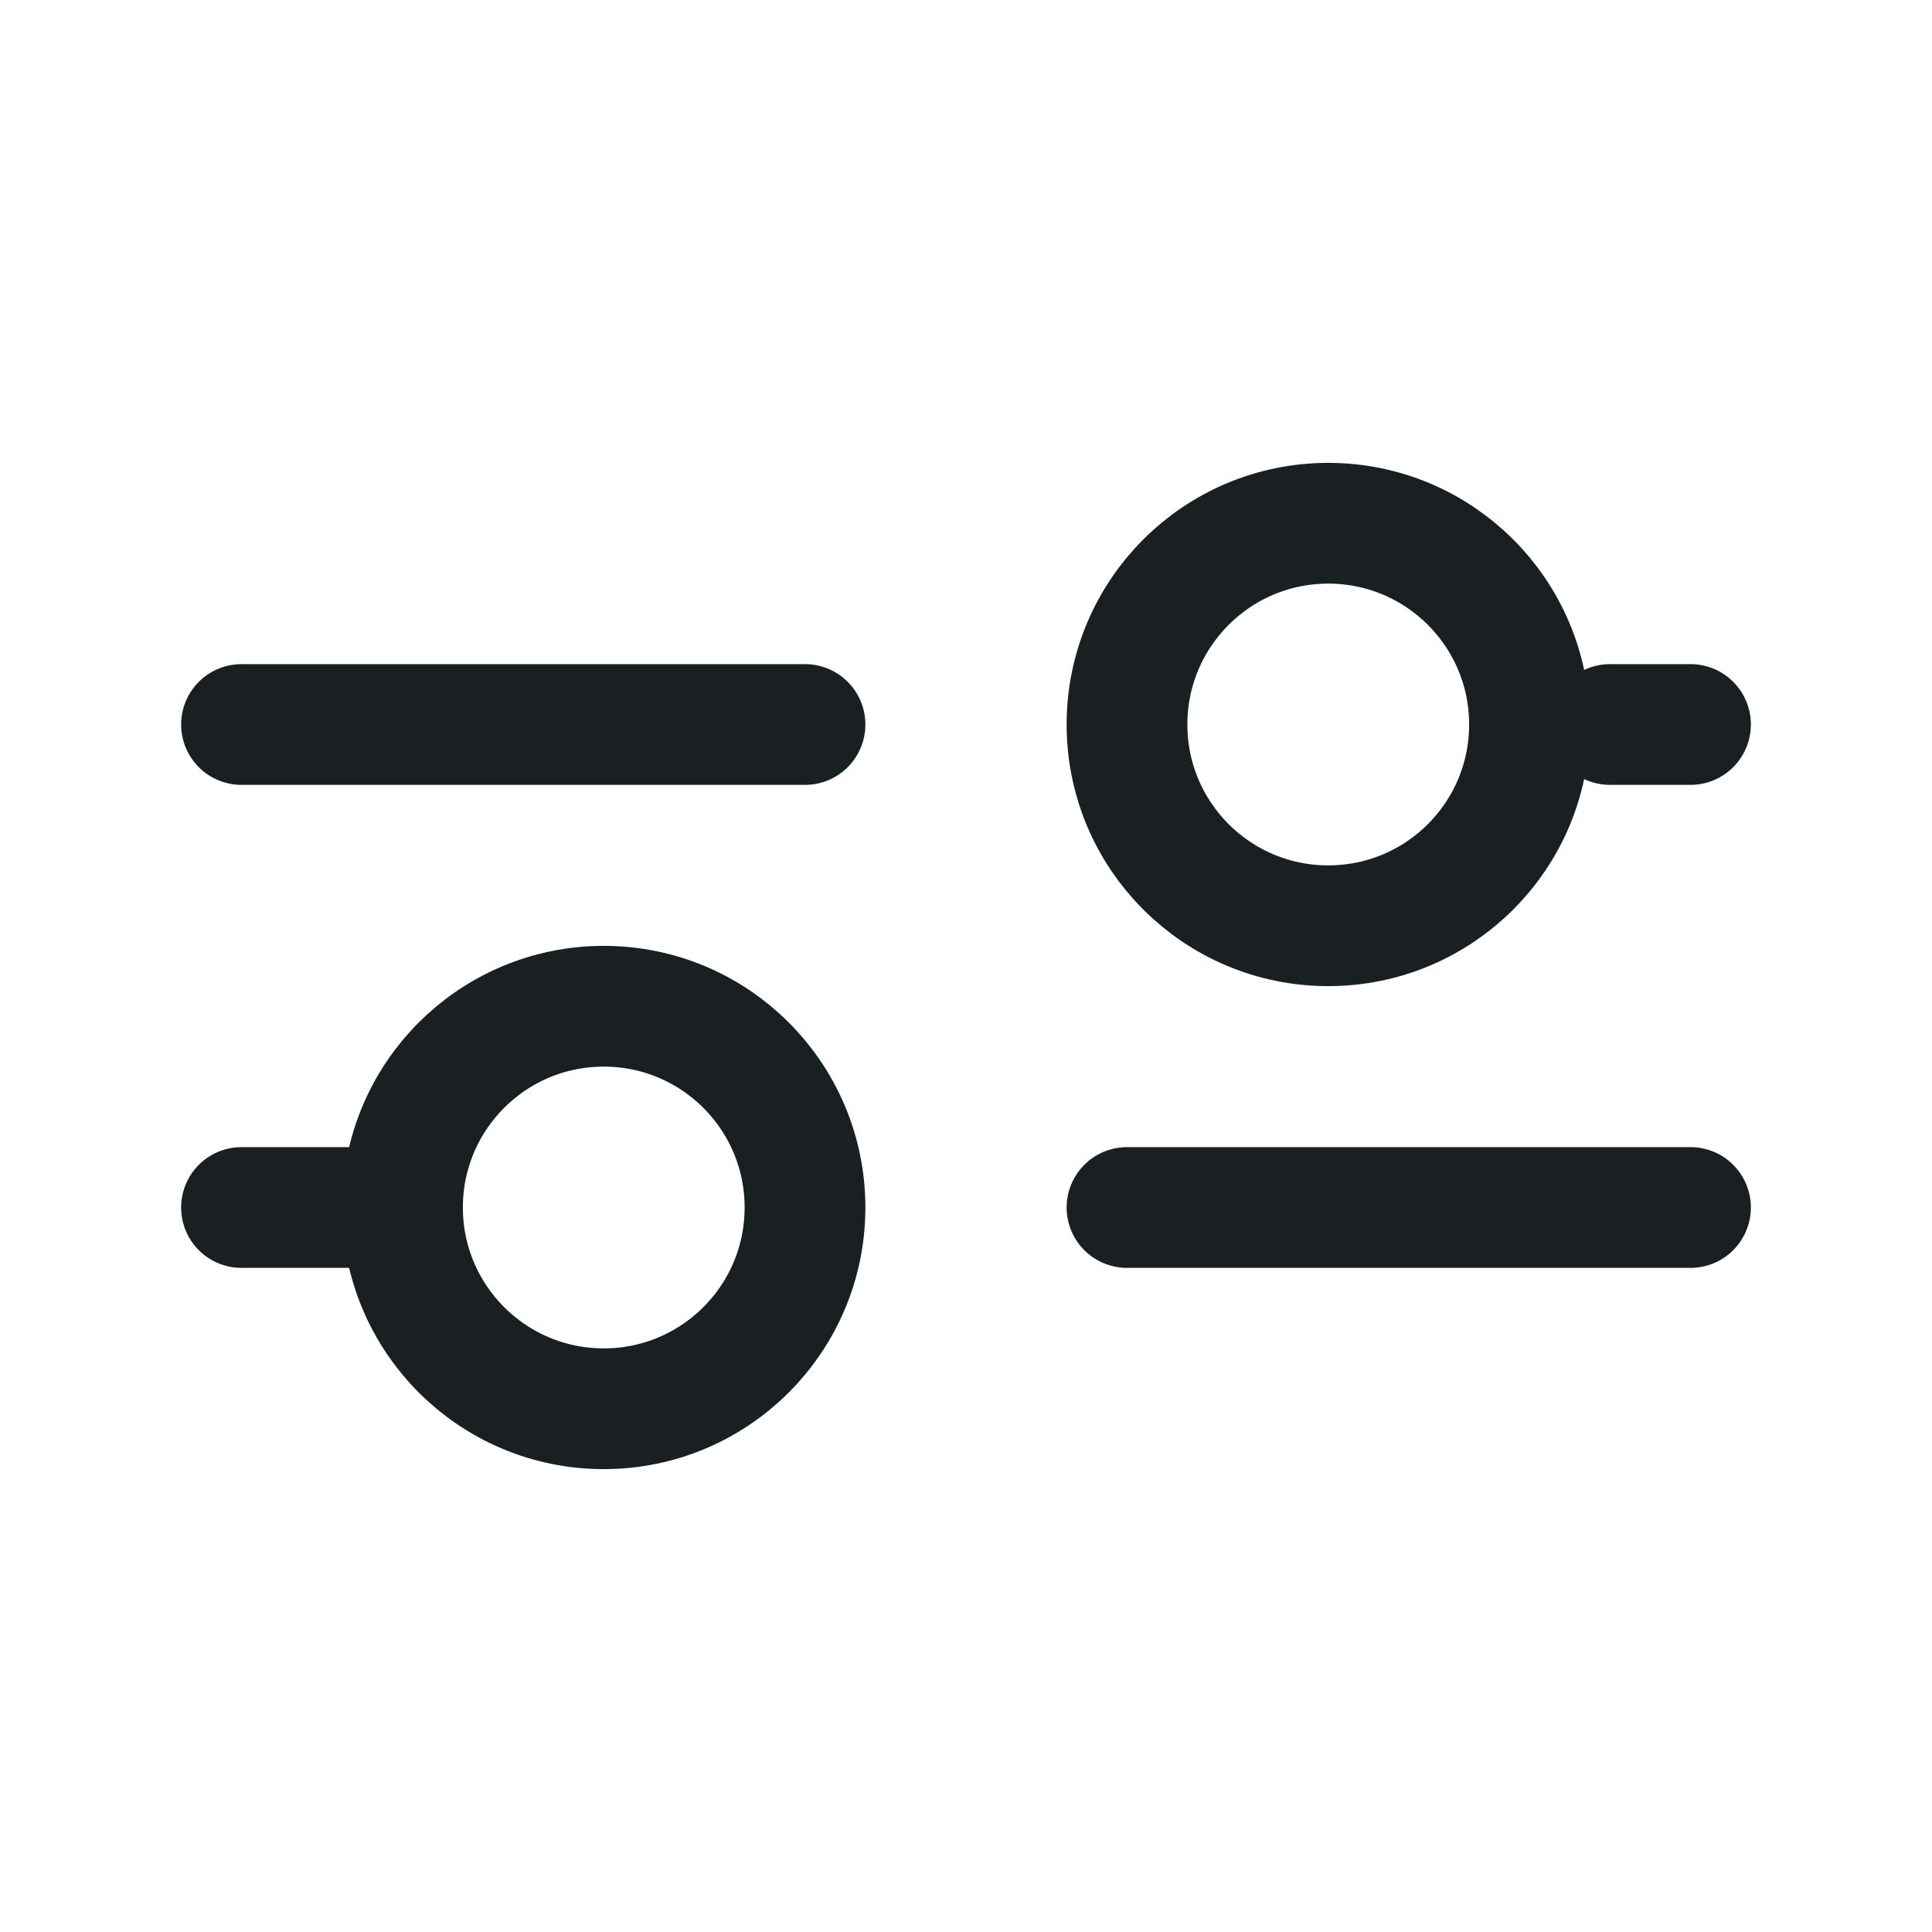 <svg width="24" height="24" viewBox="0 0 24 24" fill="none" xmlns="http://www.w3.org/2000/svg">
<path d="M14 15L21 15" stroke="#1A2022" stroke-width="1.5" stroke-linecap="round" stroke-linejoin="round"/>
<path d="M3 15H5" stroke="#1A2022" stroke-width="1.5" stroke-linecap="round" stroke-linejoin="round"/>
<path d="M7.5 17.5C8.881 17.5 10 16.381 10 15C10 13.619 8.881 12.5 7.5 12.5C6.119 12.5 5 13.619 5 15C5 16.381 6.119 17.5 7.5 17.5Z" stroke="#1A2022" stroke-width="1.5" stroke-linecap="round" stroke-linejoin="round"/>
<path d="M20 9H21" stroke="#1A2022" stroke-width="1.5" stroke-linecap="round" stroke-linejoin="round"/>
<path d="M3 9H10" stroke="#1A2022" stroke-width="1.5" stroke-linecap="round" stroke-linejoin="round"/>
<path d="M16.5 11.5C17.881 11.5 19 10.381 19 9C19 7.619 17.881 6.5 16.5 6.5C15.119 6.5 14 7.619 14 9C14 10.381 15.119 11.5 16.5 11.5Z" stroke="#1A2022" stroke-width="1.5" stroke-linecap="round" stroke-linejoin="round"/>
</svg>

